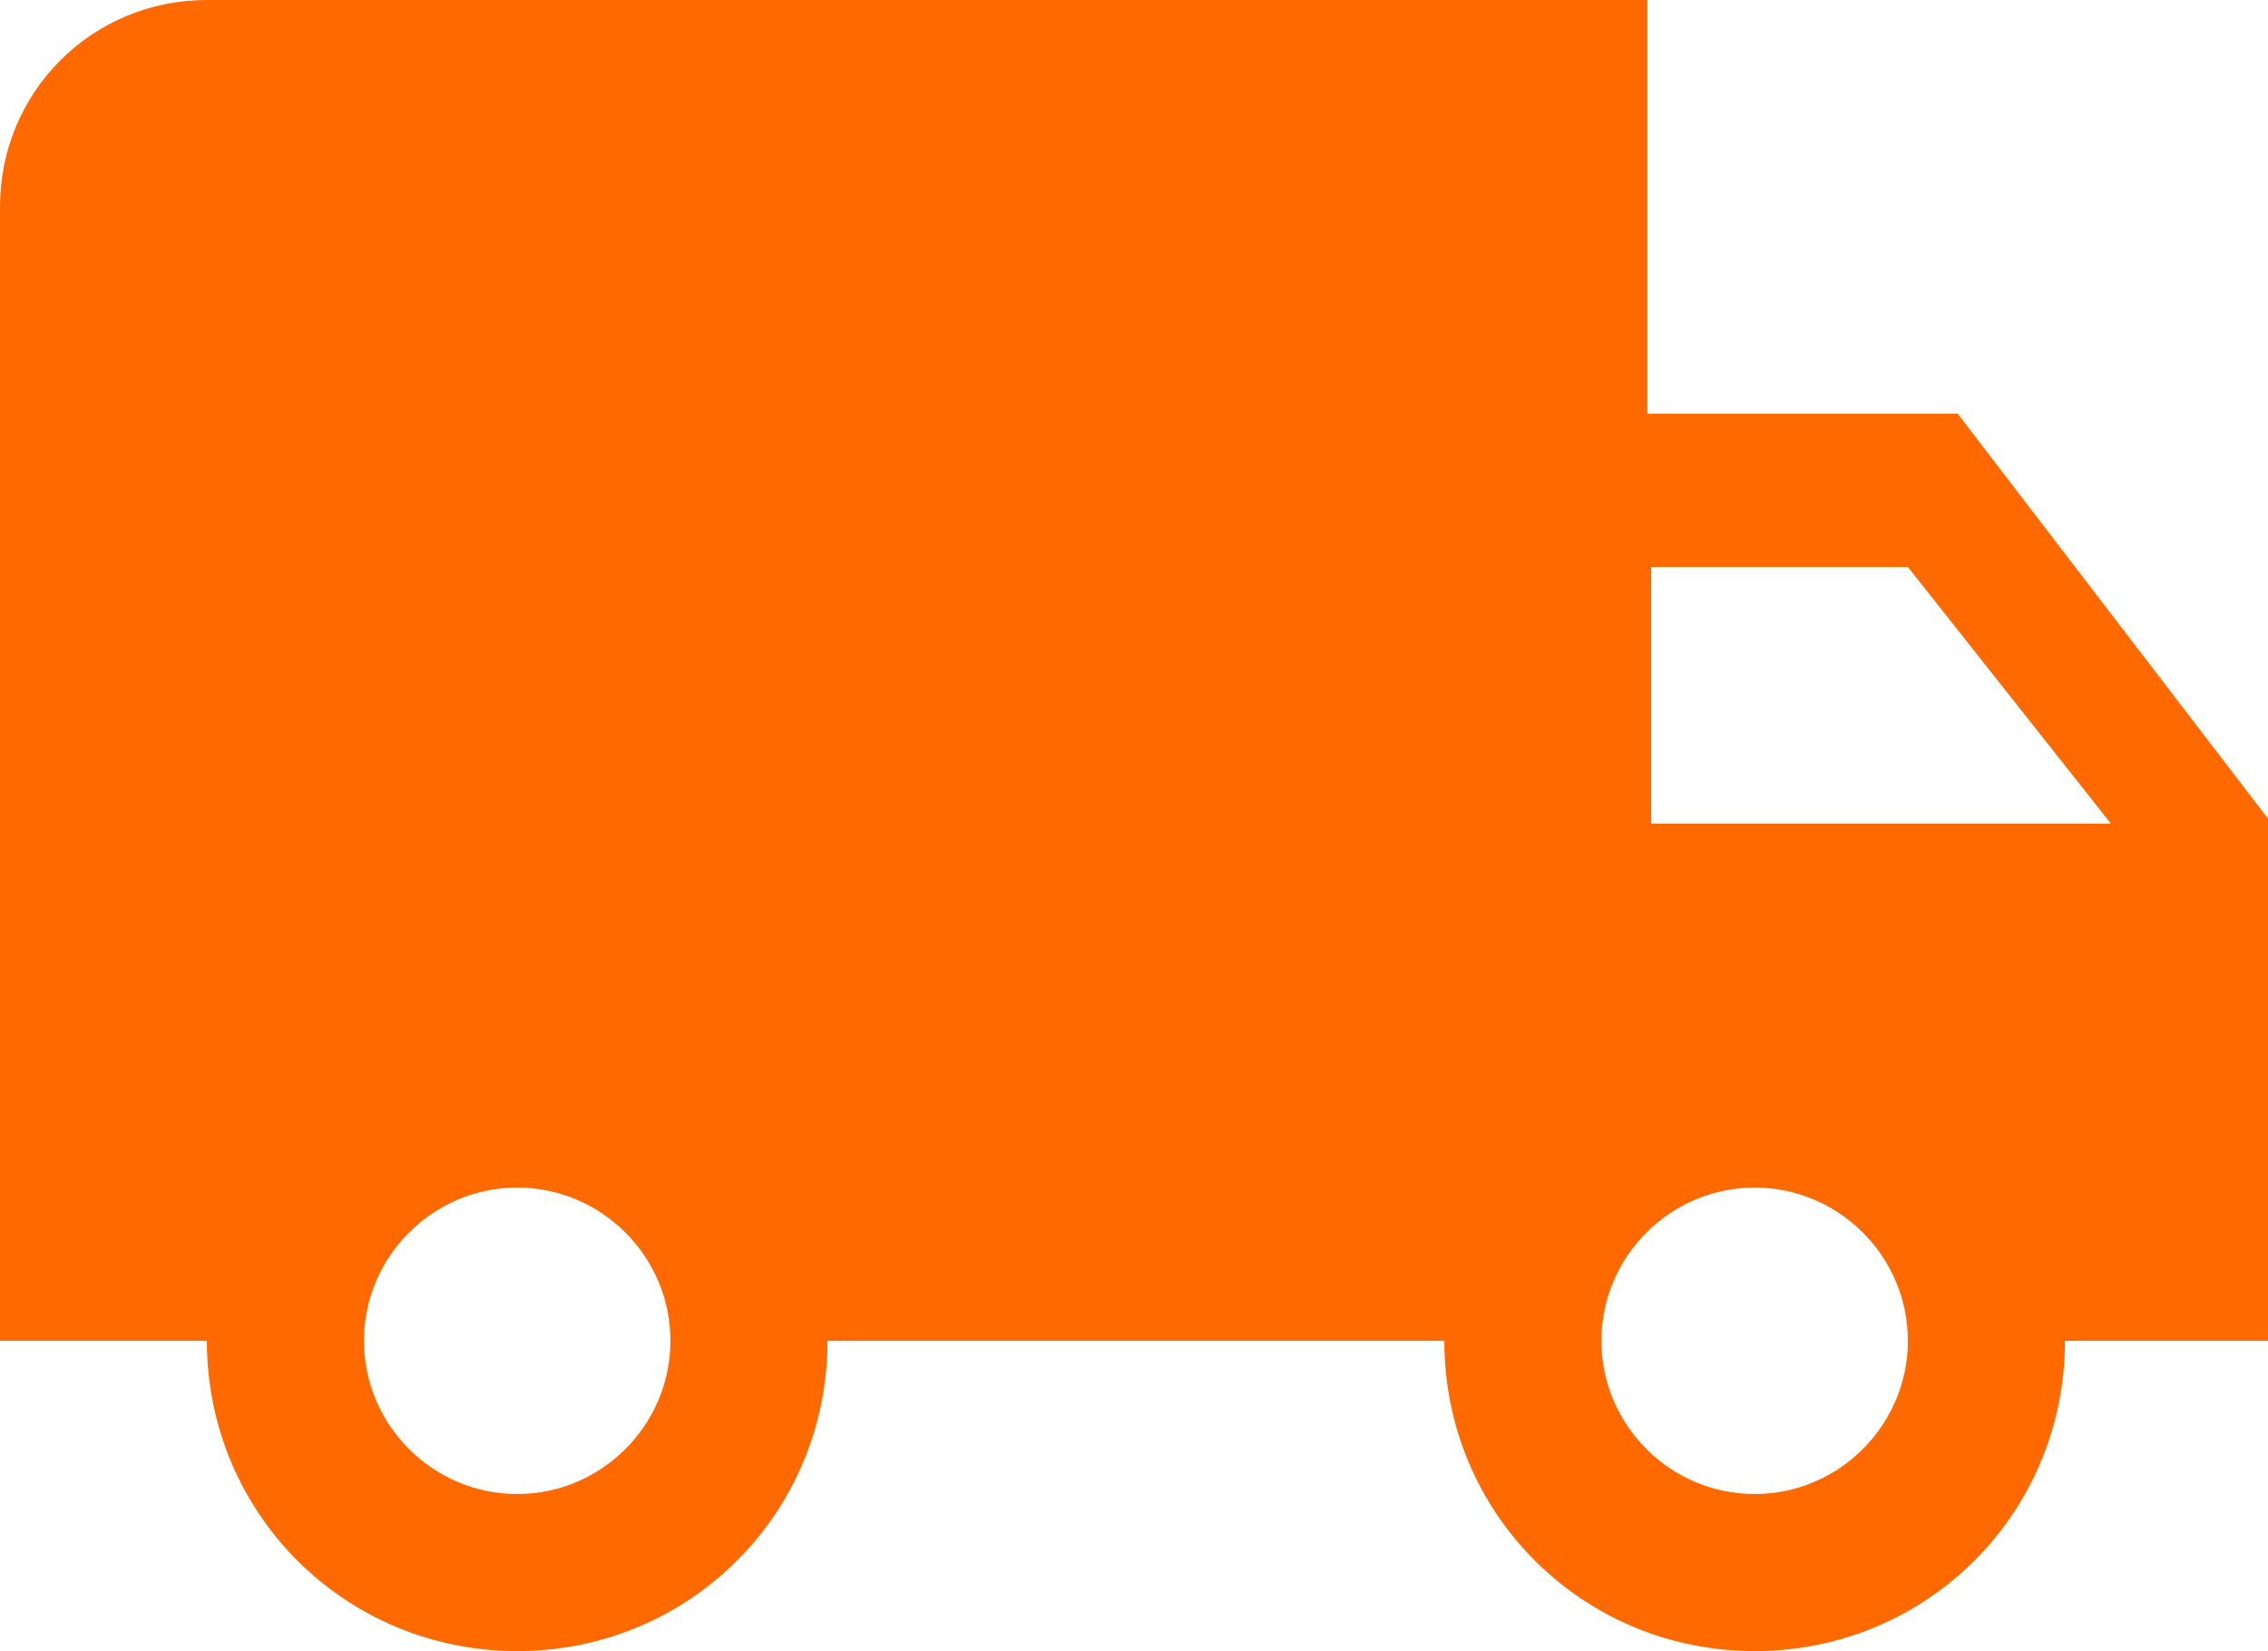 <?xml version="1.0" encoding="utf-8"?>
<!-- Generator: Adobe Illustrator 24.1.0, SVG Export Plug-In . SVG Version: 6.00 Build 0)  -->
<svg version="1.1" id="Laag_1" xmlns="http://www.w3.org/2000/svg" xmlns:xlink="http://www.w3.org/1999/xlink" x="0px" y="0px"
	 viewBox="0 0 59.2 43.1" style="enable-background:new 0 0 59.2 43.1;" xml:space="preserve">
<style type="text/css">
	.st0{clip-path:url(#SVGID_2_);fill:#FF6900;}
</style>
<g>
	<defs>
		<rect id="SVGID_1_" width="59.2" height="43.1"/>
	</defs>
	<clipPath id="SVGID_2_">
		<use xlink:href="#SVGID_1_"  style="overflow:visible;"/>
	</clipPath>
	<path class="st0" d="M43.1,21.5v-6.7h6.7l5.3,6.7H43.1z M45.8,39c-2.2,0-4-1.8-4-4s1.8-4,4-4c2.2,0,4,1.8,4,4S48,39,45.8,39
		 M13.5,39c-2.2,0-4-1.8-4-4s1.8-4,4-4c2.2,0,4,1.8,4,4S15.7,39,13.5,39 M51.1,10.8h-8.1V0H5.4C2.4,0,0,2.4,0,5.4V35h5.4
		c0,4.5,3.6,8.1,8.1,8.1s8.1-3.6,8.1-8.1h16.1c0,4.5,3.6,8.1,8.1,8.1s8.1-3.6,8.1-8.1h5.4V21.5L51.1,10.8z"/>
</g>
</svg>
